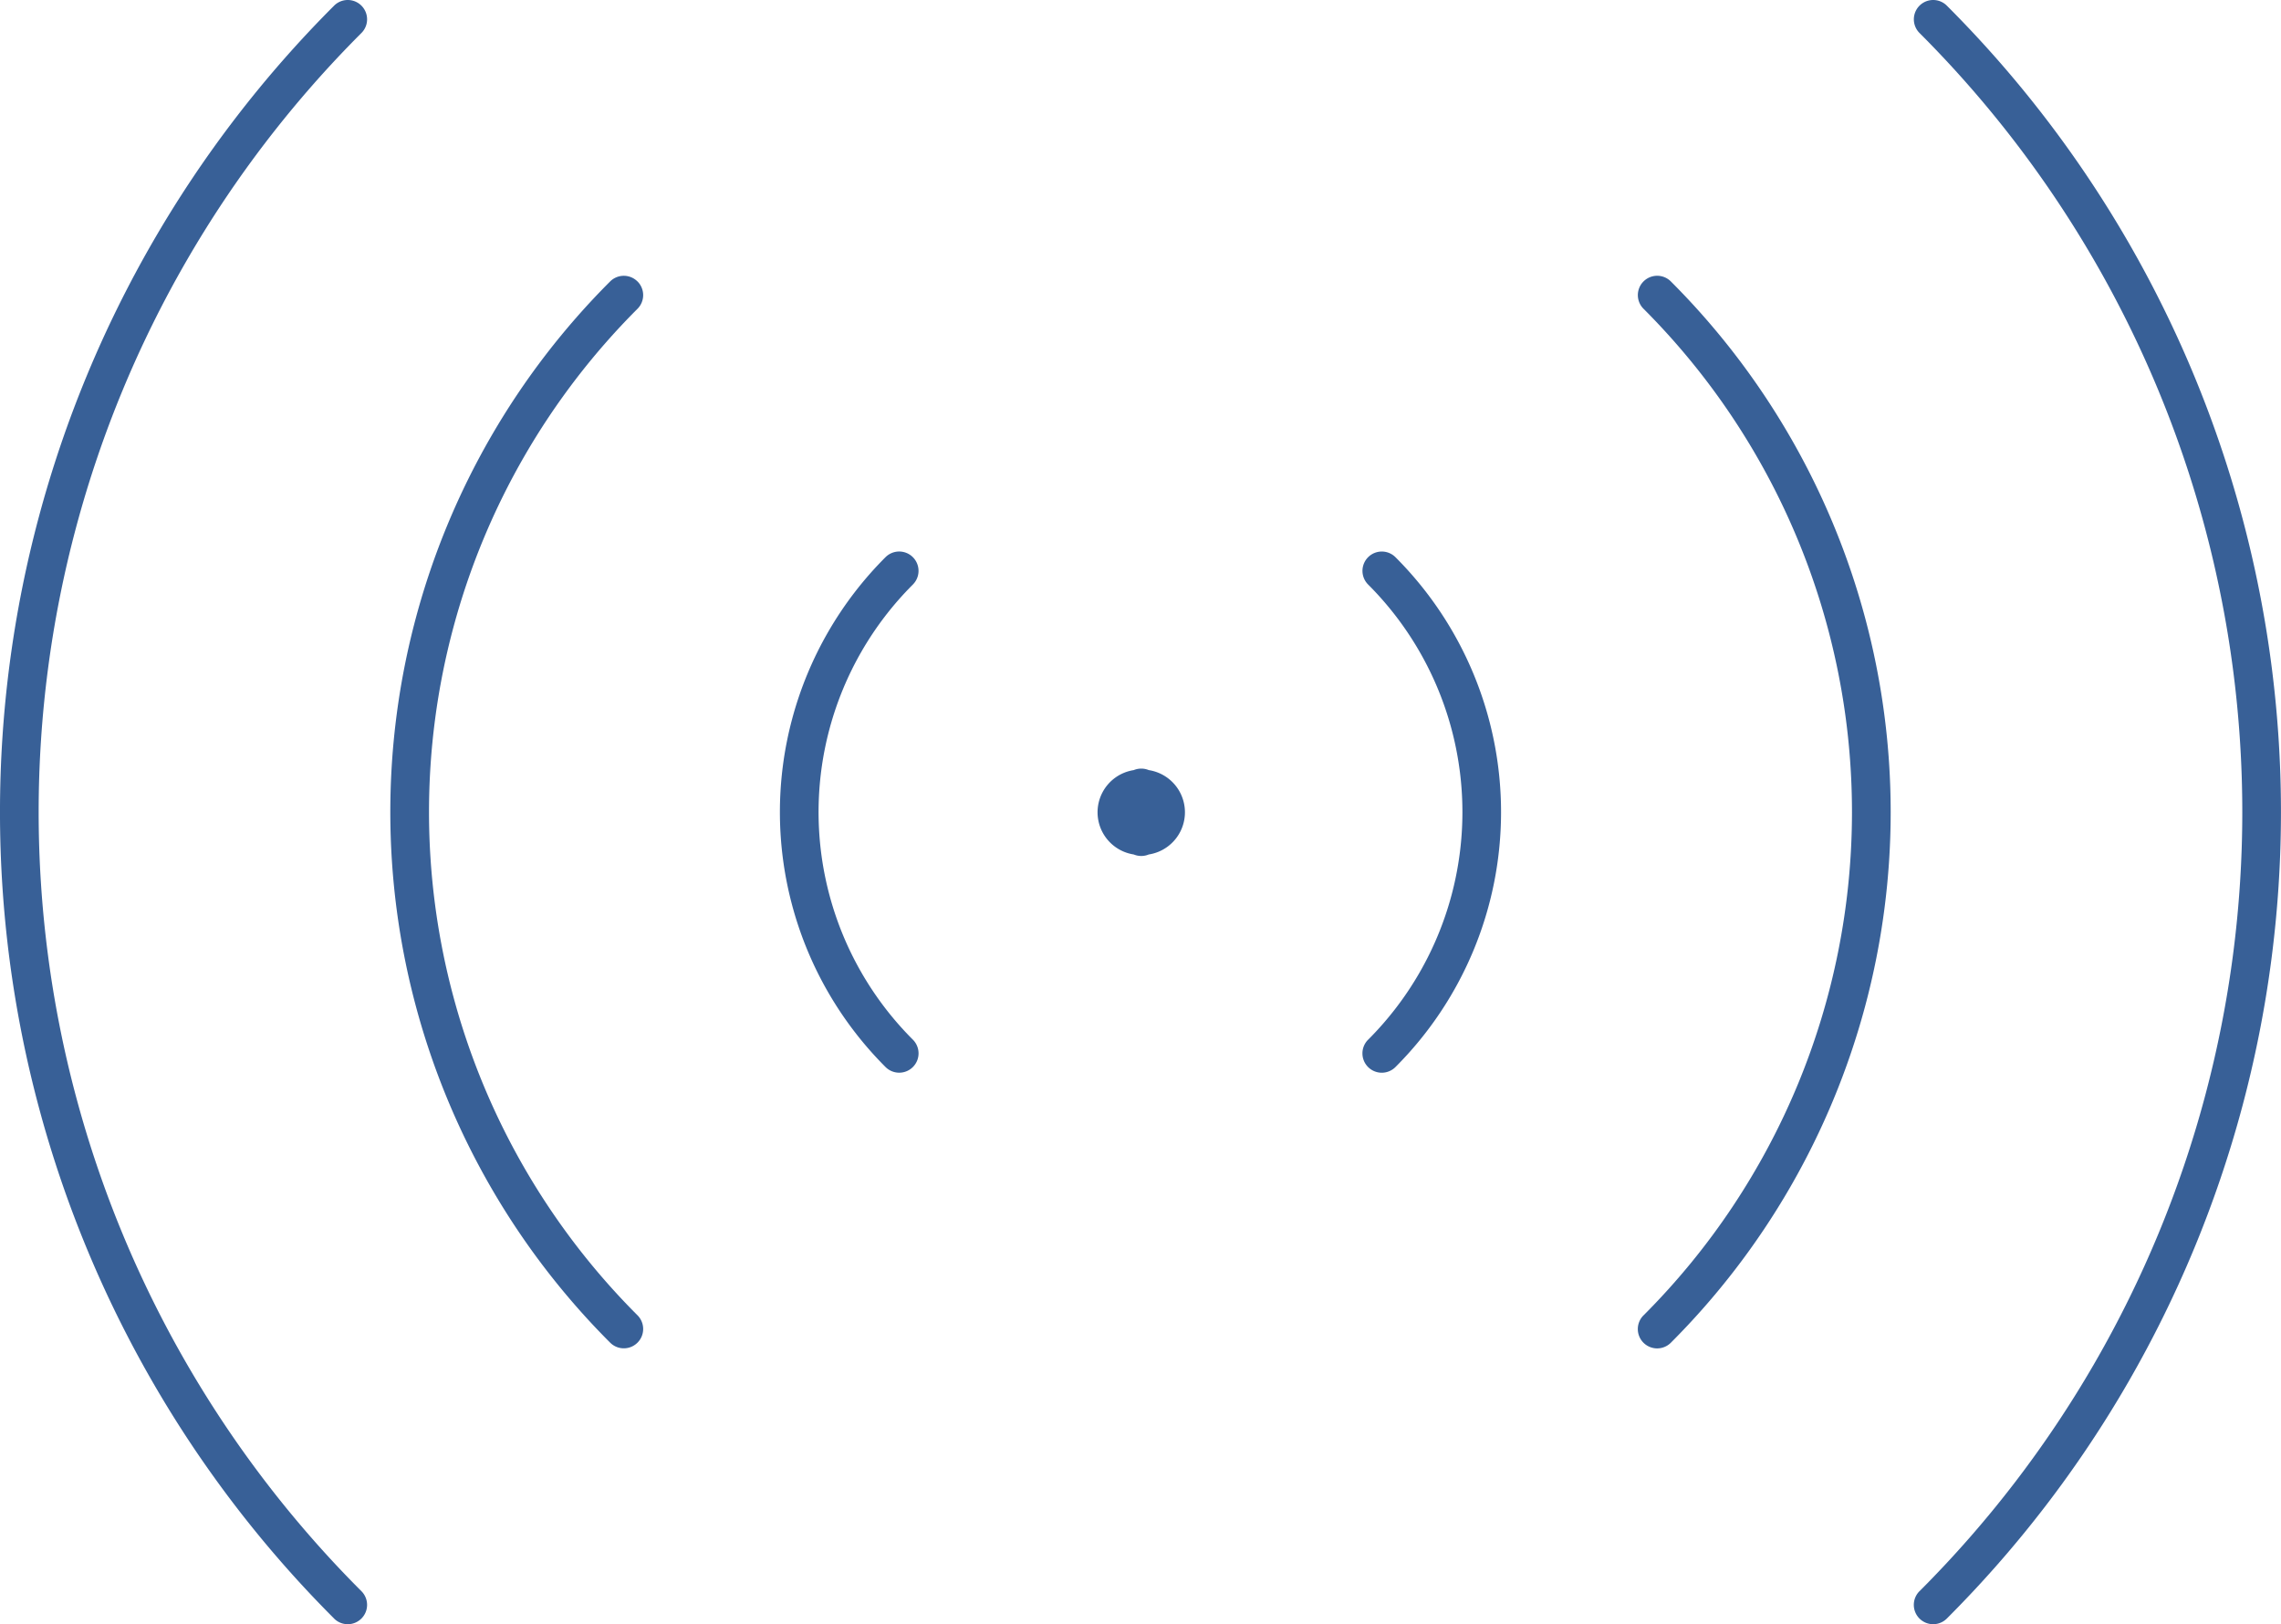<svg xmlns="http://www.w3.org/2000/svg" width="170" height="121.052" viewBox="0 0 170 121.052">
  <g id="ALL_Signal" transform="translate(-1.444 -25.914)">
    <path id="Path_4" data-name="Path 4" d="M26.341,146.546a1.441,1.441,0,1,0,2.04-2.037,82.112,82.112,0,0,1,0-116.136,1.44,1.44,0,1,0-2.037-2.037,84.99,84.99,0,0,0,0,120.21Z" fill="#386097"/>
    <path id="Path_5" data-name="Path 5" d="M48.954,46.891a1.442,1.442,0,0,0-2.037,0,55.921,55.921,0,0,0,0,79.093,1.441,1.441,0,0,0,2.04-2.037,53.041,53.041,0,0,1,0-75.019,1.442,1.442,0,0,0,0-2.037Z" fill="#386097"/>
    <path id="Path_6" data-name="Path 6" d="M69.478,69.481a1.441,1.441,0,0,0-2.037-2.04,26.866,26.866,0,0,0,0,38,1.441,1.441,0,1,0,2.04-2.037,23.978,23.978,0,0,1,0-33.925Z" fill="#386097"/>
    <path id="Path_7" data-name="Path 7" d="M144.5,144.509a1.441,1.441,0,0,0,2.04,2.037,84.99,84.99,0,0,0,0-120.21,1.44,1.44,0,0,0-2.037,2.037,82.112,82.112,0,0,1,0,116.136Z" fill="#386097"/>
    <path id="Path_8" data-name="Path 8" d="M123.93,123.953a1.441,1.441,0,0,0,2.04,2.037,55.928,55.928,0,0,0,0-79.1,1.44,1.44,0,0,0-2.037,2.037,53.055,53.055,0,0,1,0,75.025Z" fill="#386097"/>
    <path id="Path_9" data-name="Path 9" d="M103.406,103.406a1.441,1.441,0,0,0,2.04,2.037,26.872,26.872,0,0,0,0-38,1.44,1.44,0,0,0-2.037,2.037,23.986,23.986,0,0,1,0,33.925Z" fill="#386097"/>
    <path id="Path_10" data-name="Path 10" d="M86.5,83.2a1.459,1.459,0,0,0-.562.112,3.181,3.181,0,0,0,0,6.287,1.461,1.461,0,0,0,1.124,0,3.181,3.181,0,0,0,0-6.287A1.459,1.459,0,0,0,86.5,83.2Z" fill="#386097"/>
  </g>
</svg>

